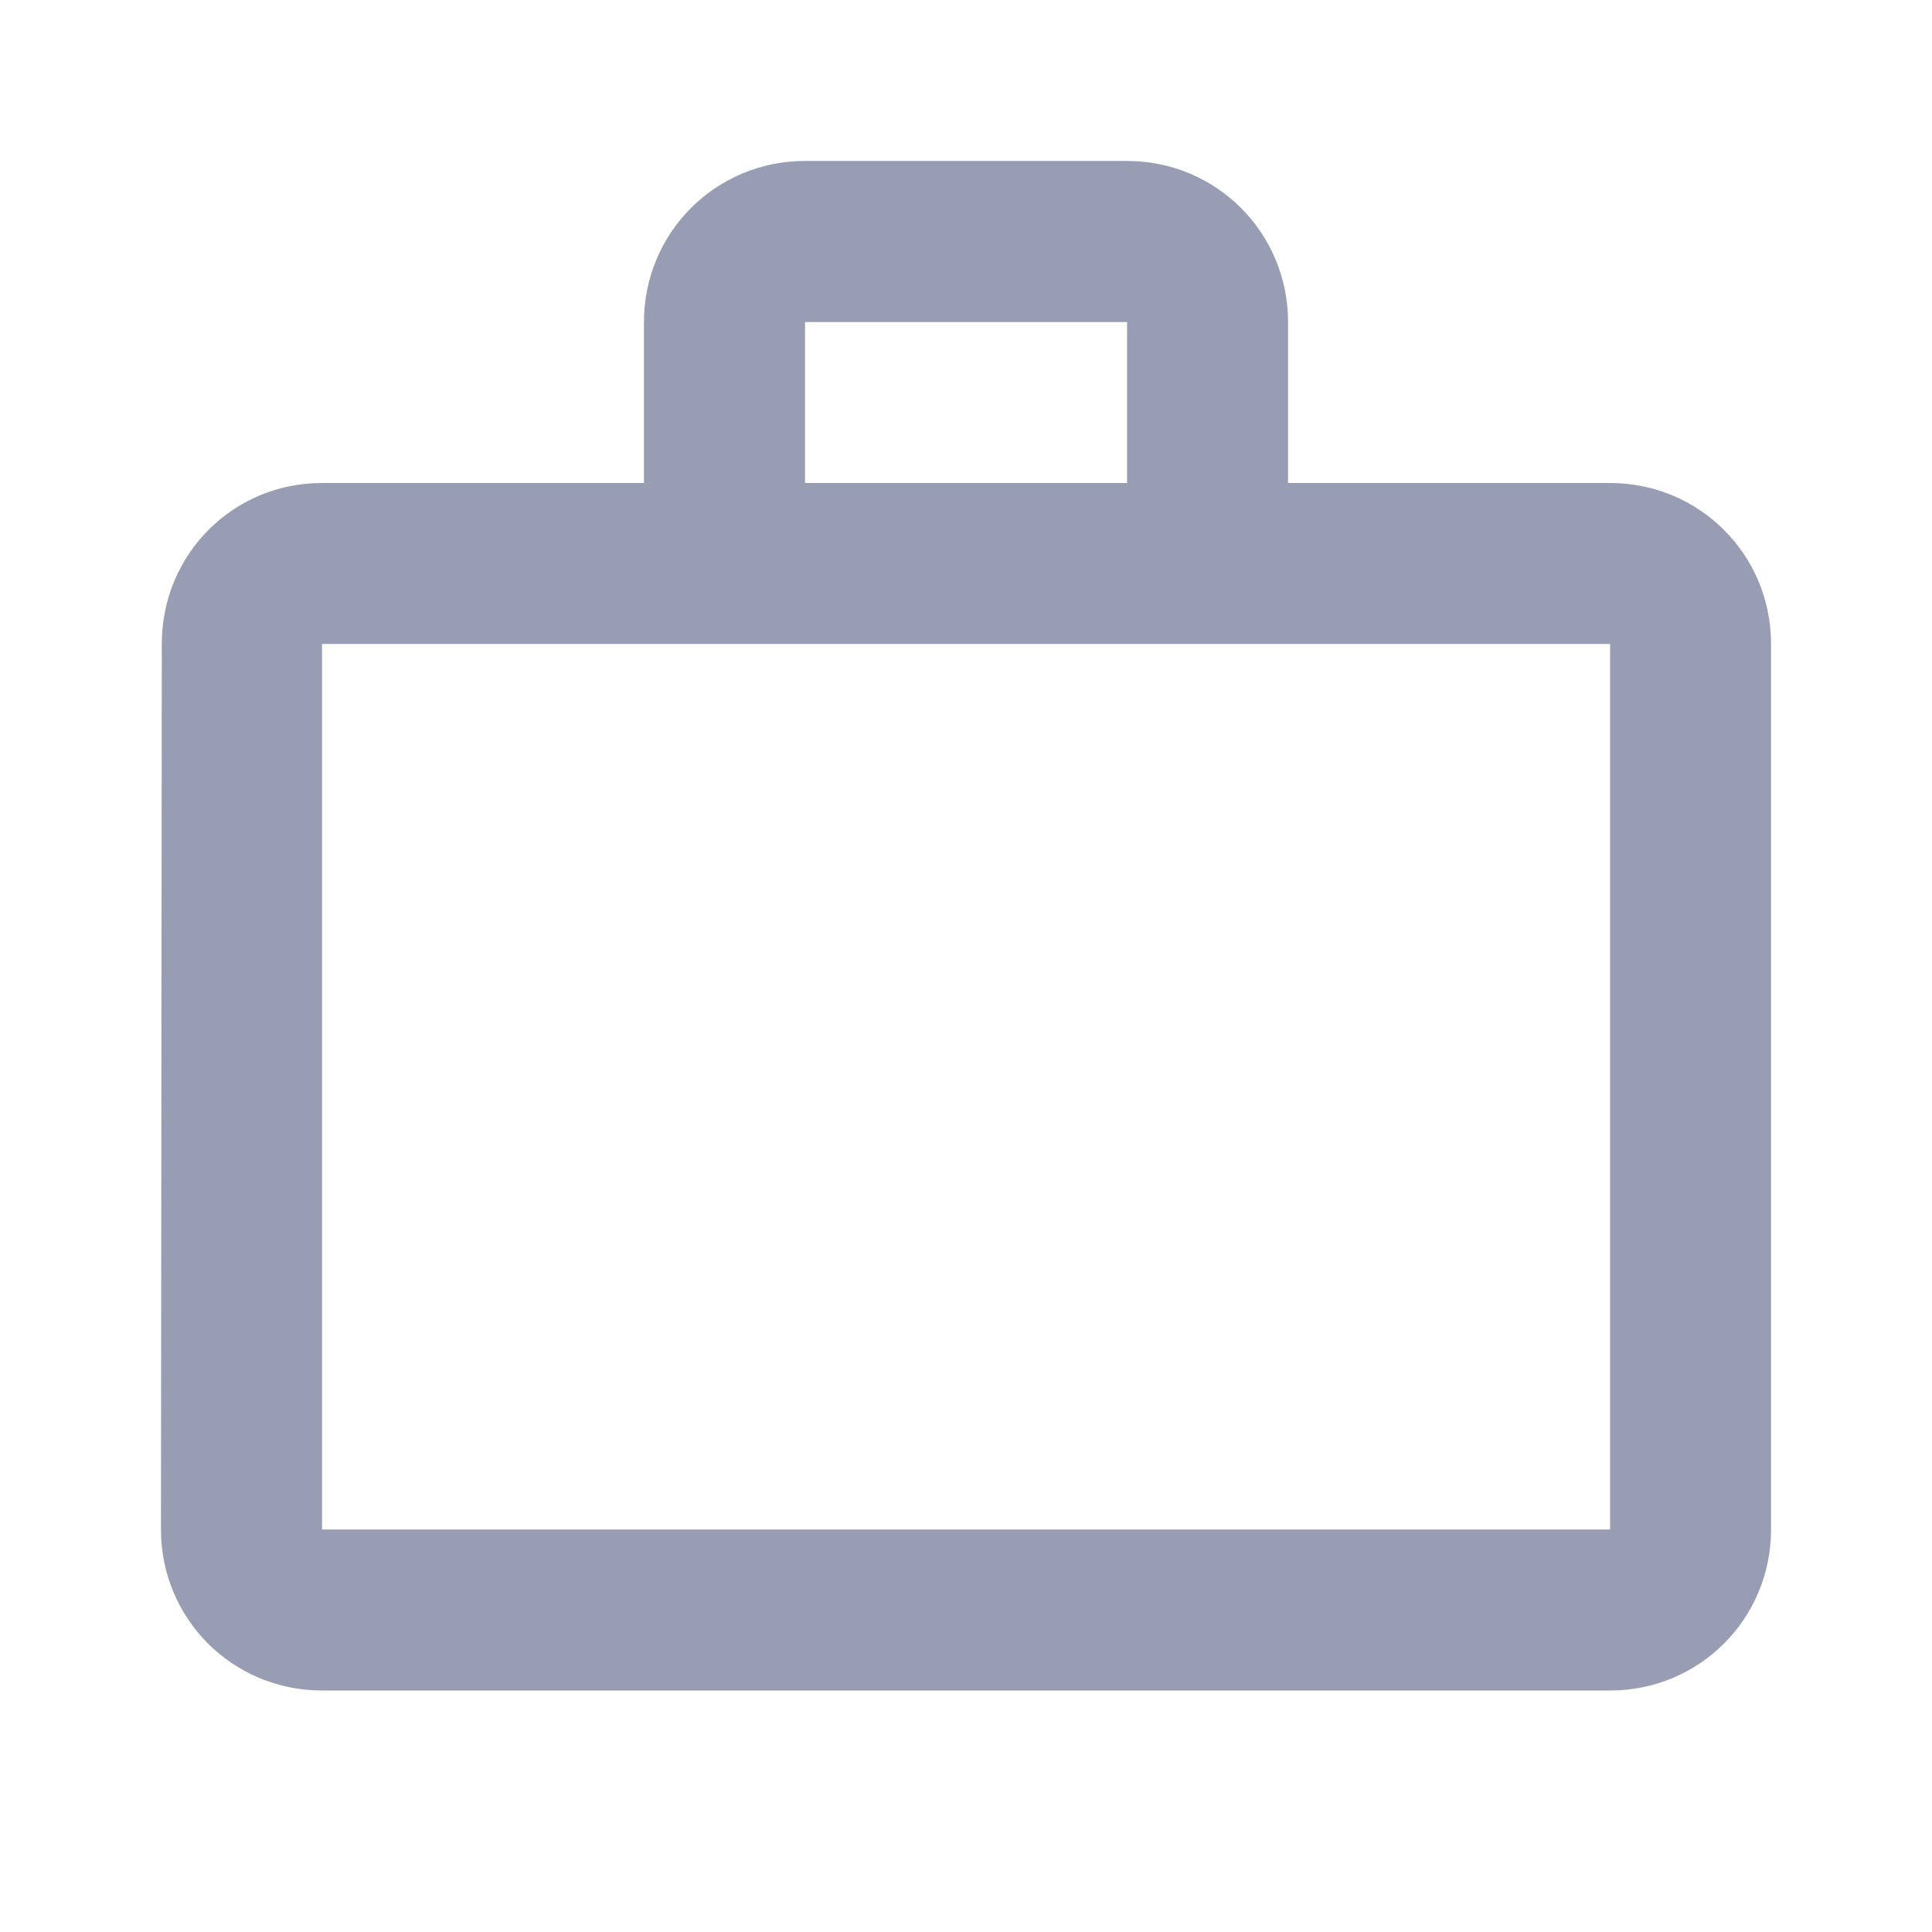 <svg width="16" height="16" viewBox="0 0 16 16" fill="none" xmlns="http://www.w3.org/2000/svg">
<path d="M9.334 4V2.667H6.667V4H9.334ZM2.667 5.333V12.667H13.334V5.333H2.667ZM13.334 4C14.073 4 14.667 4.593 14.667 5.333V12.667C14.667 13.407 14.073 14 13.334 14H2.667C1.927 14 1.333 13.407 1.333 12.667L1.34 5.333C1.34 4.593 1.927 4 2.667 4H5.333V2.667C5.333 1.927 5.927 1.333 6.667 1.333H9.334C10.073 1.333 10.667 1.927 10.667 2.667V4H13.334Z" fill="#989DB3"/>
</svg>
